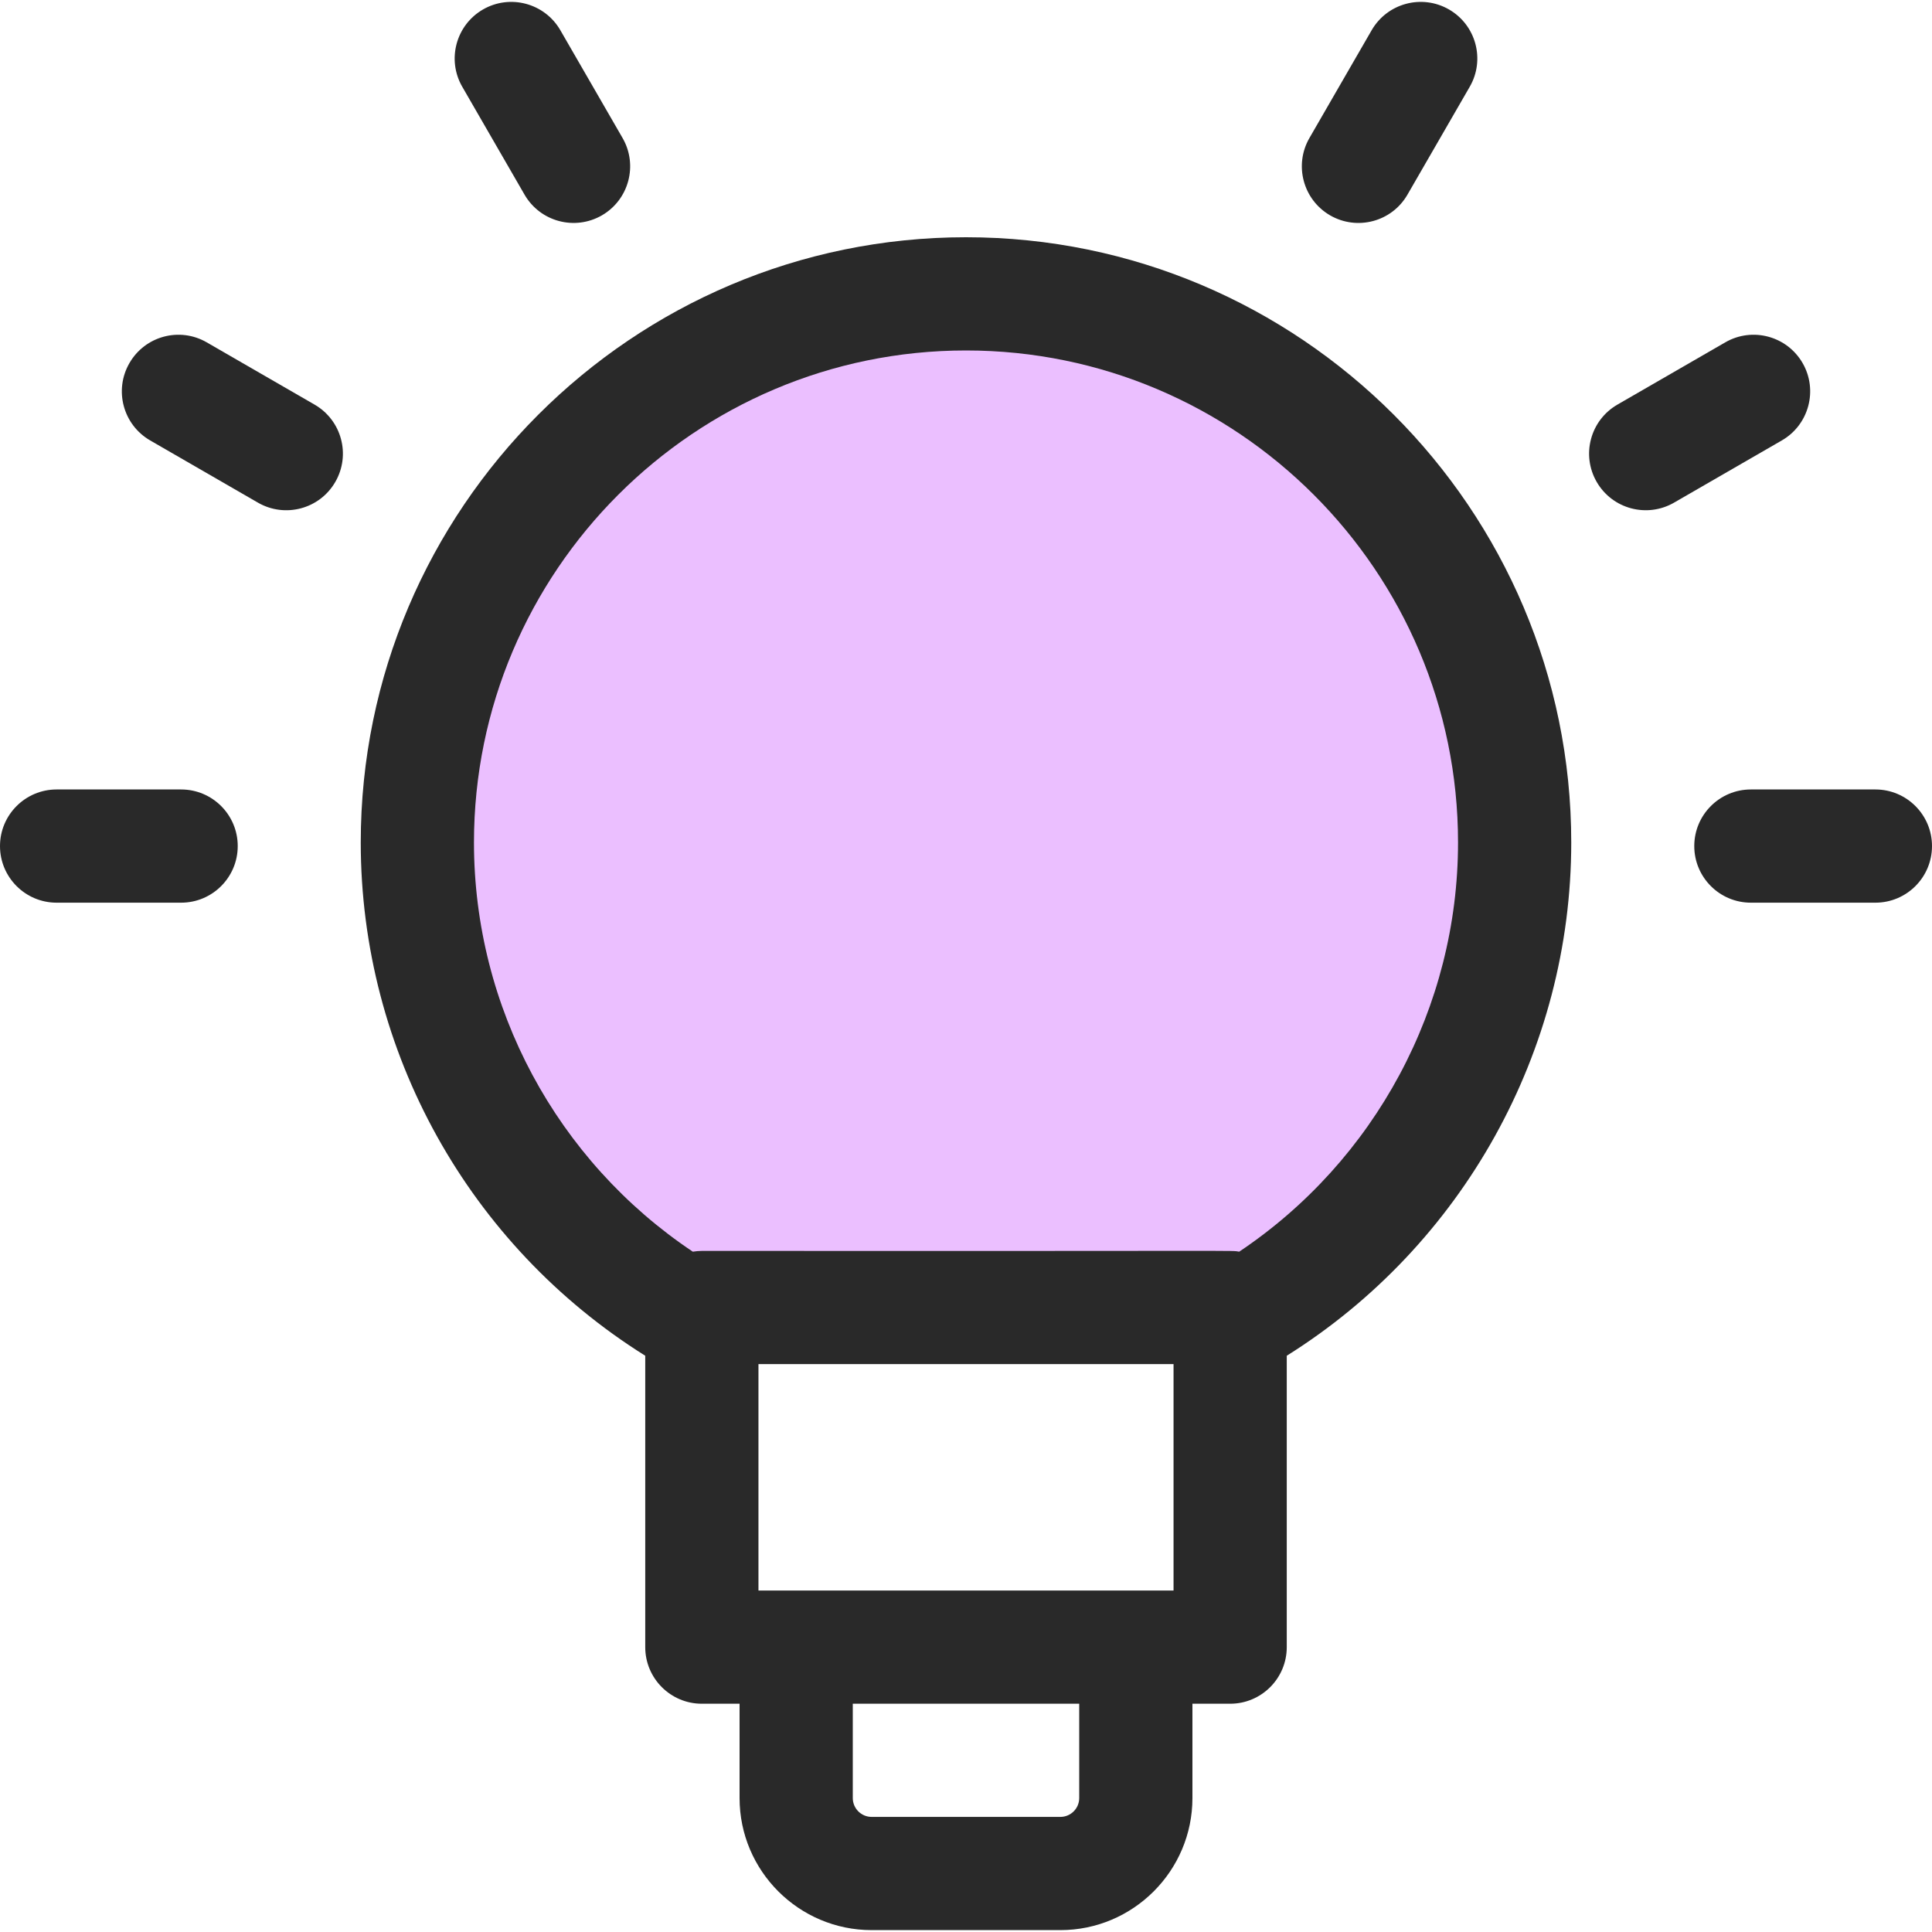 <?xml version="1.0" encoding="UTF-8"?> <svg xmlns="http://www.w3.org/2000/svg" width="40" height="40" viewBox="0 0 40 40" fill="none"><g clip-path="url(#clip0_37_1488)"><path d="M26 27H13.5L9.5 21.5L9 15L12 8.5L17.5 5.5H21.5L27.5 8.5L30.5 13L32 19.5L26 27Z" fill="#EBBFFF"></path><path d="M20 4.912C13.091 4.912 7.469 10.533 7.469 17.443C7.469 21.773 9.711 25.785 13.359 28.069V34.102C13.359 34.749 13.884 35.274 14.531 35.274H15.312V37.227C15.312 38.734 16.539 39.961 18.047 39.961H21.953C23.461 39.961 24.688 38.734 24.688 37.227V35.274H25.469C26.116 35.274 26.641 34.749 26.641 34.102V28.069C30.286 25.785 32.531 21.761 32.531 17.443C32.531 10.533 26.909 4.912 20 4.912ZM15.703 32.93V28.242H24.297V32.93H15.703ZM22.344 37.227C22.344 37.442 22.169 37.617 21.953 37.617H18.047C17.831 37.617 17.656 37.442 17.656 37.227V35.274H22.344V37.227ZM25.656 25.915C25.461 25.884 26.171 25.905 14.531 25.899C14.467 25.899 14.405 25.905 14.344 25.915C11.53 24.033 9.813 20.86 9.813 17.443C9.813 11.826 14.383 7.256 20 7.256C25.617 7.256 30.187 11.826 30.187 17.443C30.187 20.85 28.468 24.032 25.656 25.915Z" fill="#292929"></path><path d="M3.75 16.345H1.172C0.525 16.345 0 16.87 0 17.517C0 18.164 0.525 18.689 1.172 18.689H3.75C4.397 18.689 4.922 18.164 4.922 17.517C4.922 16.87 4.397 16.345 3.75 16.345ZM6.513 8.377L4.28 7.088C3.72 6.764 3.003 6.956 2.68 7.517C2.356 8.077 2.548 8.794 3.108 9.118L5.341 10.407C5.899 10.729 6.617 10.541 6.942 9.978C7.266 9.417 7.074 8.701 6.513 8.377ZM10.86 4.03C11.185 4.592 11.902 4.781 12.461 4.459C13.021 4.135 13.213 3.418 12.89 2.858L11.601 0.625C11.277 0.065 10.56 -0.127 10 0.196C9.439 0.52 9.247 1.237 9.571 1.797L10.86 4.03ZM38.828 16.345H36.25C35.603 16.345 35.078 16.87 35.078 17.517C35.078 18.164 35.603 18.689 36.25 18.689H38.828C39.475 18.689 40 18.164 40 17.517C40 16.87 39.475 16.345 38.828 16.345ZM37.321 7.517C36.997 6.956 36.28 6.764 35.72 7.088L33.487 8.377C32.926 8.701 32.734 9.417 33.058 9.978C33.383 10.54 34.1 10.729 34.659 10.407L36.892 9.118C37.452 8.794 37.644 8.077 37.321 7.517ZM27.539 4.459C28.097 4.781 28.815 4.593 29.14 4.03L30.429 1.797C30.753 1.237 30.561 0.52 30 0.196C29.439 -0.127 28.723 0.065 28.399 0.625L27.11 2.858C26.787 3.418 26.979 4.135 27.539 4.459Z" fill="#292929"></path></g><defs><clipPath id="clip0_37_1488"><rect width="40" height="40" fill="white"></rect></clipPath></defs></svg> 
